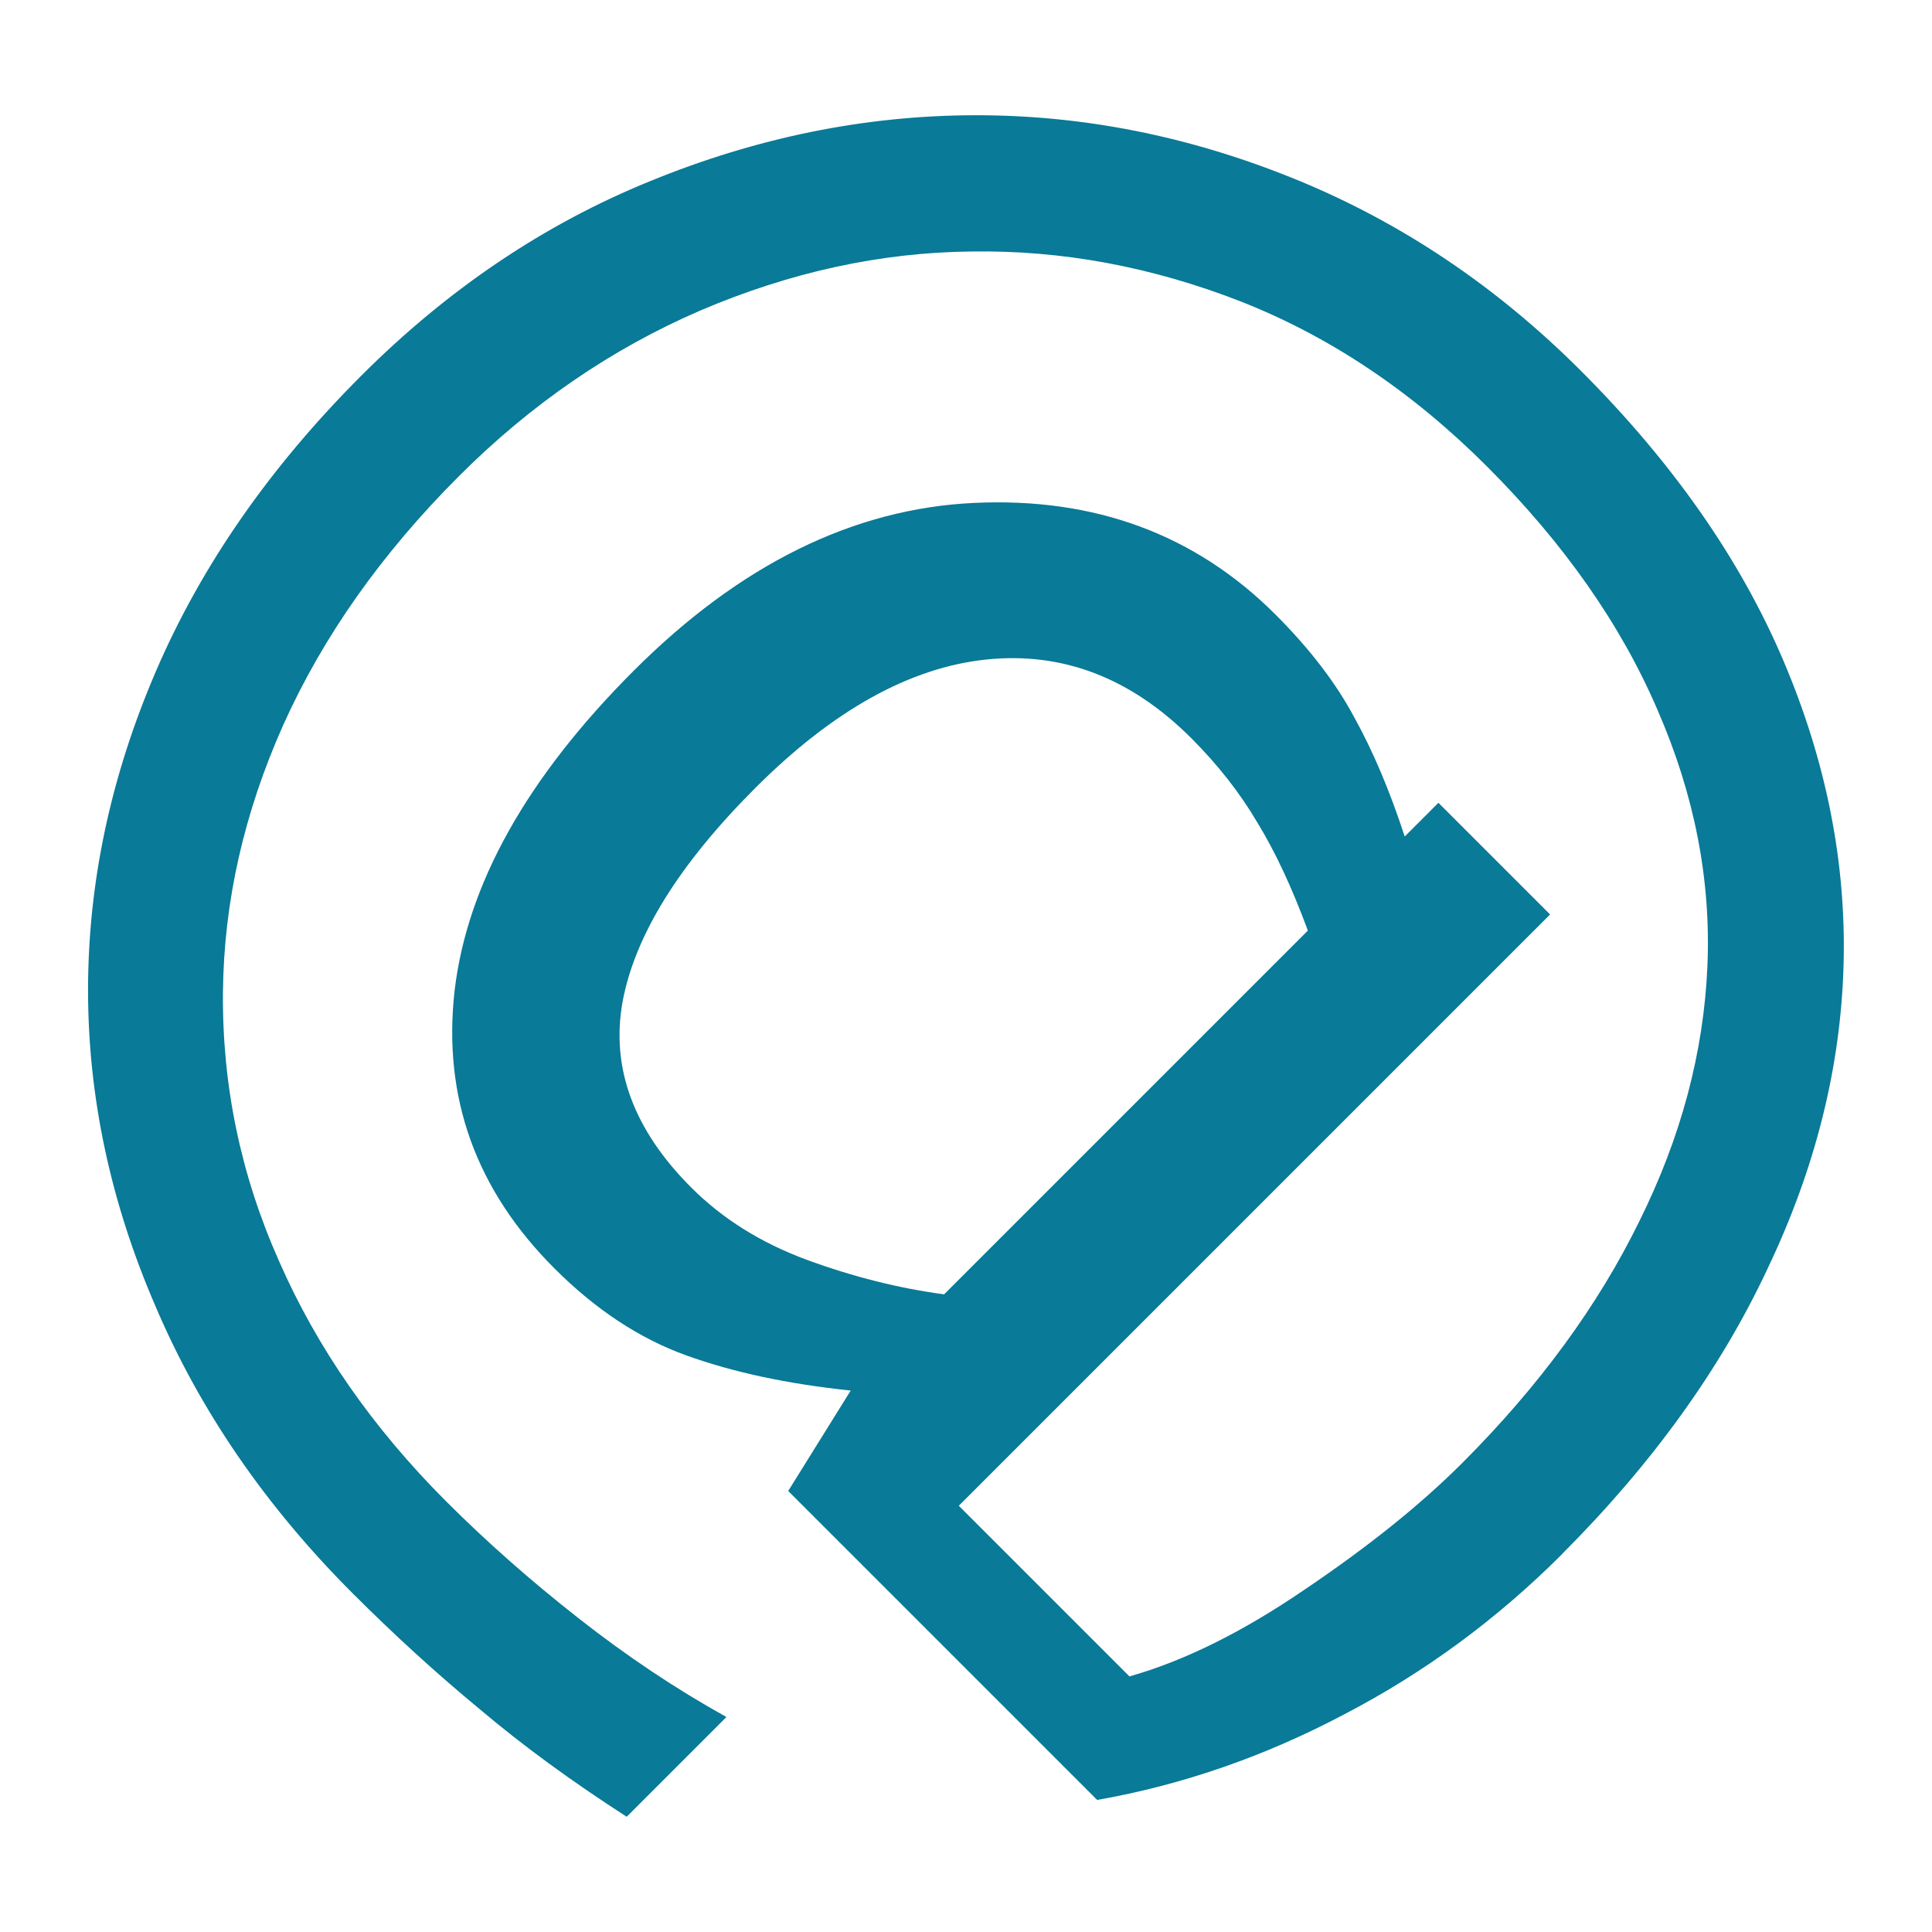 <?xml version="1.0" encoding="UTF-8" standalone="no"?>
<!-- Created with Inkscape (http://www.inkscape.org/) -->

<svg
   xmlns:dc="http://purl.org/dc/elements/1.1/"
   xmlns:cc="http://creativecommons.org/ns#"
   xmlns:rdf="http://www.w3.org/1999/02/22-rdf-syntax-ns#"
   xmlns:svg="http://www.w3.org/2000/svg"
   xmlns="http://www.w3.org/2000/svg"
   xmlns:sodipodi="http://sodipodi.sourceforge.net/DTD/sodipodi-0.dtd"
   xmlns:inkscape="http://www.inkscape.org/namespaces/inkscape"
   width="40"
   height="40"
   viewBox="0 0 40 40"
   id="svg7307"
   version="1.1"
   inkscape:version="0.91 r13725"
   sodipodi:docname="contact_a.svg">
  <defs
     id="defs7309" />
  <sodipodi:namedview
     id="base"
     pagecolor="#ffffff"
     bordercolor="#666666"
     borderopacity="1.0"
     inkscape:pageopacity="0.0"
     inkscape:pageshadow="2"
     inkscape:zoom="5.6"
     inkscape:cx="31.932088"
     inkscape:cy="14.568143"
     inkscape:document-units="px"
     inkscape:current-layer="layer1"
     showgrid="false"
     units="px"
     inkscape:window-width="1920"
     inkscape:window-height="1001"
     inkscape:window-x="-9"
     inkscape:window-y="-9"
     inkscape:window-maximized="1" />
  <g
     inkscape:label="Calque 1"
     inkscape:groupmode="layer"
     id="layer1"
     transform="translate(0,-1012.362)">
    <path
       inkscape:connector-curvature="0"
       id="path7862"
       style="font-style:normal;font-weight:normal;font-size:15px;line-height:125%;font-family:sans-serif;letter-spacing:0px;word-spacing:0px;display:inline;fill:#097a97;fill-opacity:1;stroke:none;stroke-width:0.442;stroke-linecap:butt;stroke-linejoin:miter;stroke-miterlimit:4;stroke-dasharray:none;stroke-opacity:0.715"
       d="m 32.341,1044.539 q -2.021,2.021 -4.507,3.315 -2.472,1.308 -5.118,1.774 l -6.397,-6.397 1.294,-2.079 q -1.948,-0.203 -3.402,-0.727 -1.454,-0.523 -2.733,-1.803 -2.443,-2.443 -2.065,-5.758 0.393,-3.3 3.707,-6.615 3.3,-3.3 7.051,-3.475 3.751,-0.174 6.237,2.312 1.061,1.061 1.628,2.123 0.582,1.047 1.047,2.472 l 0.698,-0.698 2.312,2.312 -12.242,12.242 3.533,3.533 q 1.701,-0.48 3.635,-1.803 1.963,-1.323 3.257,-2.617 2.384,-2.385 3.664,-5.002 1.294,-2.603 1.41,-5.278 0.116,-2.675 -1.032,-5.307 -1.134,-2.646 -3.533,-5.045 -2.326,-2.326 -5.103,-3.417 -2.762,-1.076 -5.568,-1.032 -2.821,0.029 -5.612,1.221 -2.762,1.192 -5.001,3.431 -2.399,2.399 -3.635,5.147 -1.221,2.733 -1.25,5.525 -0.029,2.908 1.163,5.583 1.178,2.69 3.46,4.972 1.25,1.25 2.733,2.413 1.498,1.178 3.068,2.05 l -2.065,2.065 q -1.716,-1.105 -3.039,-2.224 -1.338,-1.105 -2.632,-2.399 -2.704,-2.704 -4.085,-5.947 -1.396,-3.228 -1.396,-6.543 0,-3.344 1.41,-6.615 1.41,-3.271 4.245,-6.106 2.69,-2.69 5.976,-4.027 3.3,-1.352 6.688,-1.367 3.388,-0.015 6.673,1.323 3.286,1.338 5.917,3.969 2.85,2.85 4.187,5.99 1.338,3.14 1.25,6.31 -0.087,3.17 -1.57,6.281 -1.454,3.111 -4.26,5.917 z m -12.794,-5.379 7.531,-7.531 q -0.494,-1.338 -1.047,-2.239 -0.538,-0.916 -1.367,-1.745 -1.876,-1.875 -4.245,-1.628 -2.37,0.247 -4.783,2.661 -2.37,2.37 -2.748,4.434 -0.363,2.05 1.425,3.838 0.974,0.974 2.399,1.498 1.425,0.523 2.835,0.712 z" />
  </g>
</svg>
